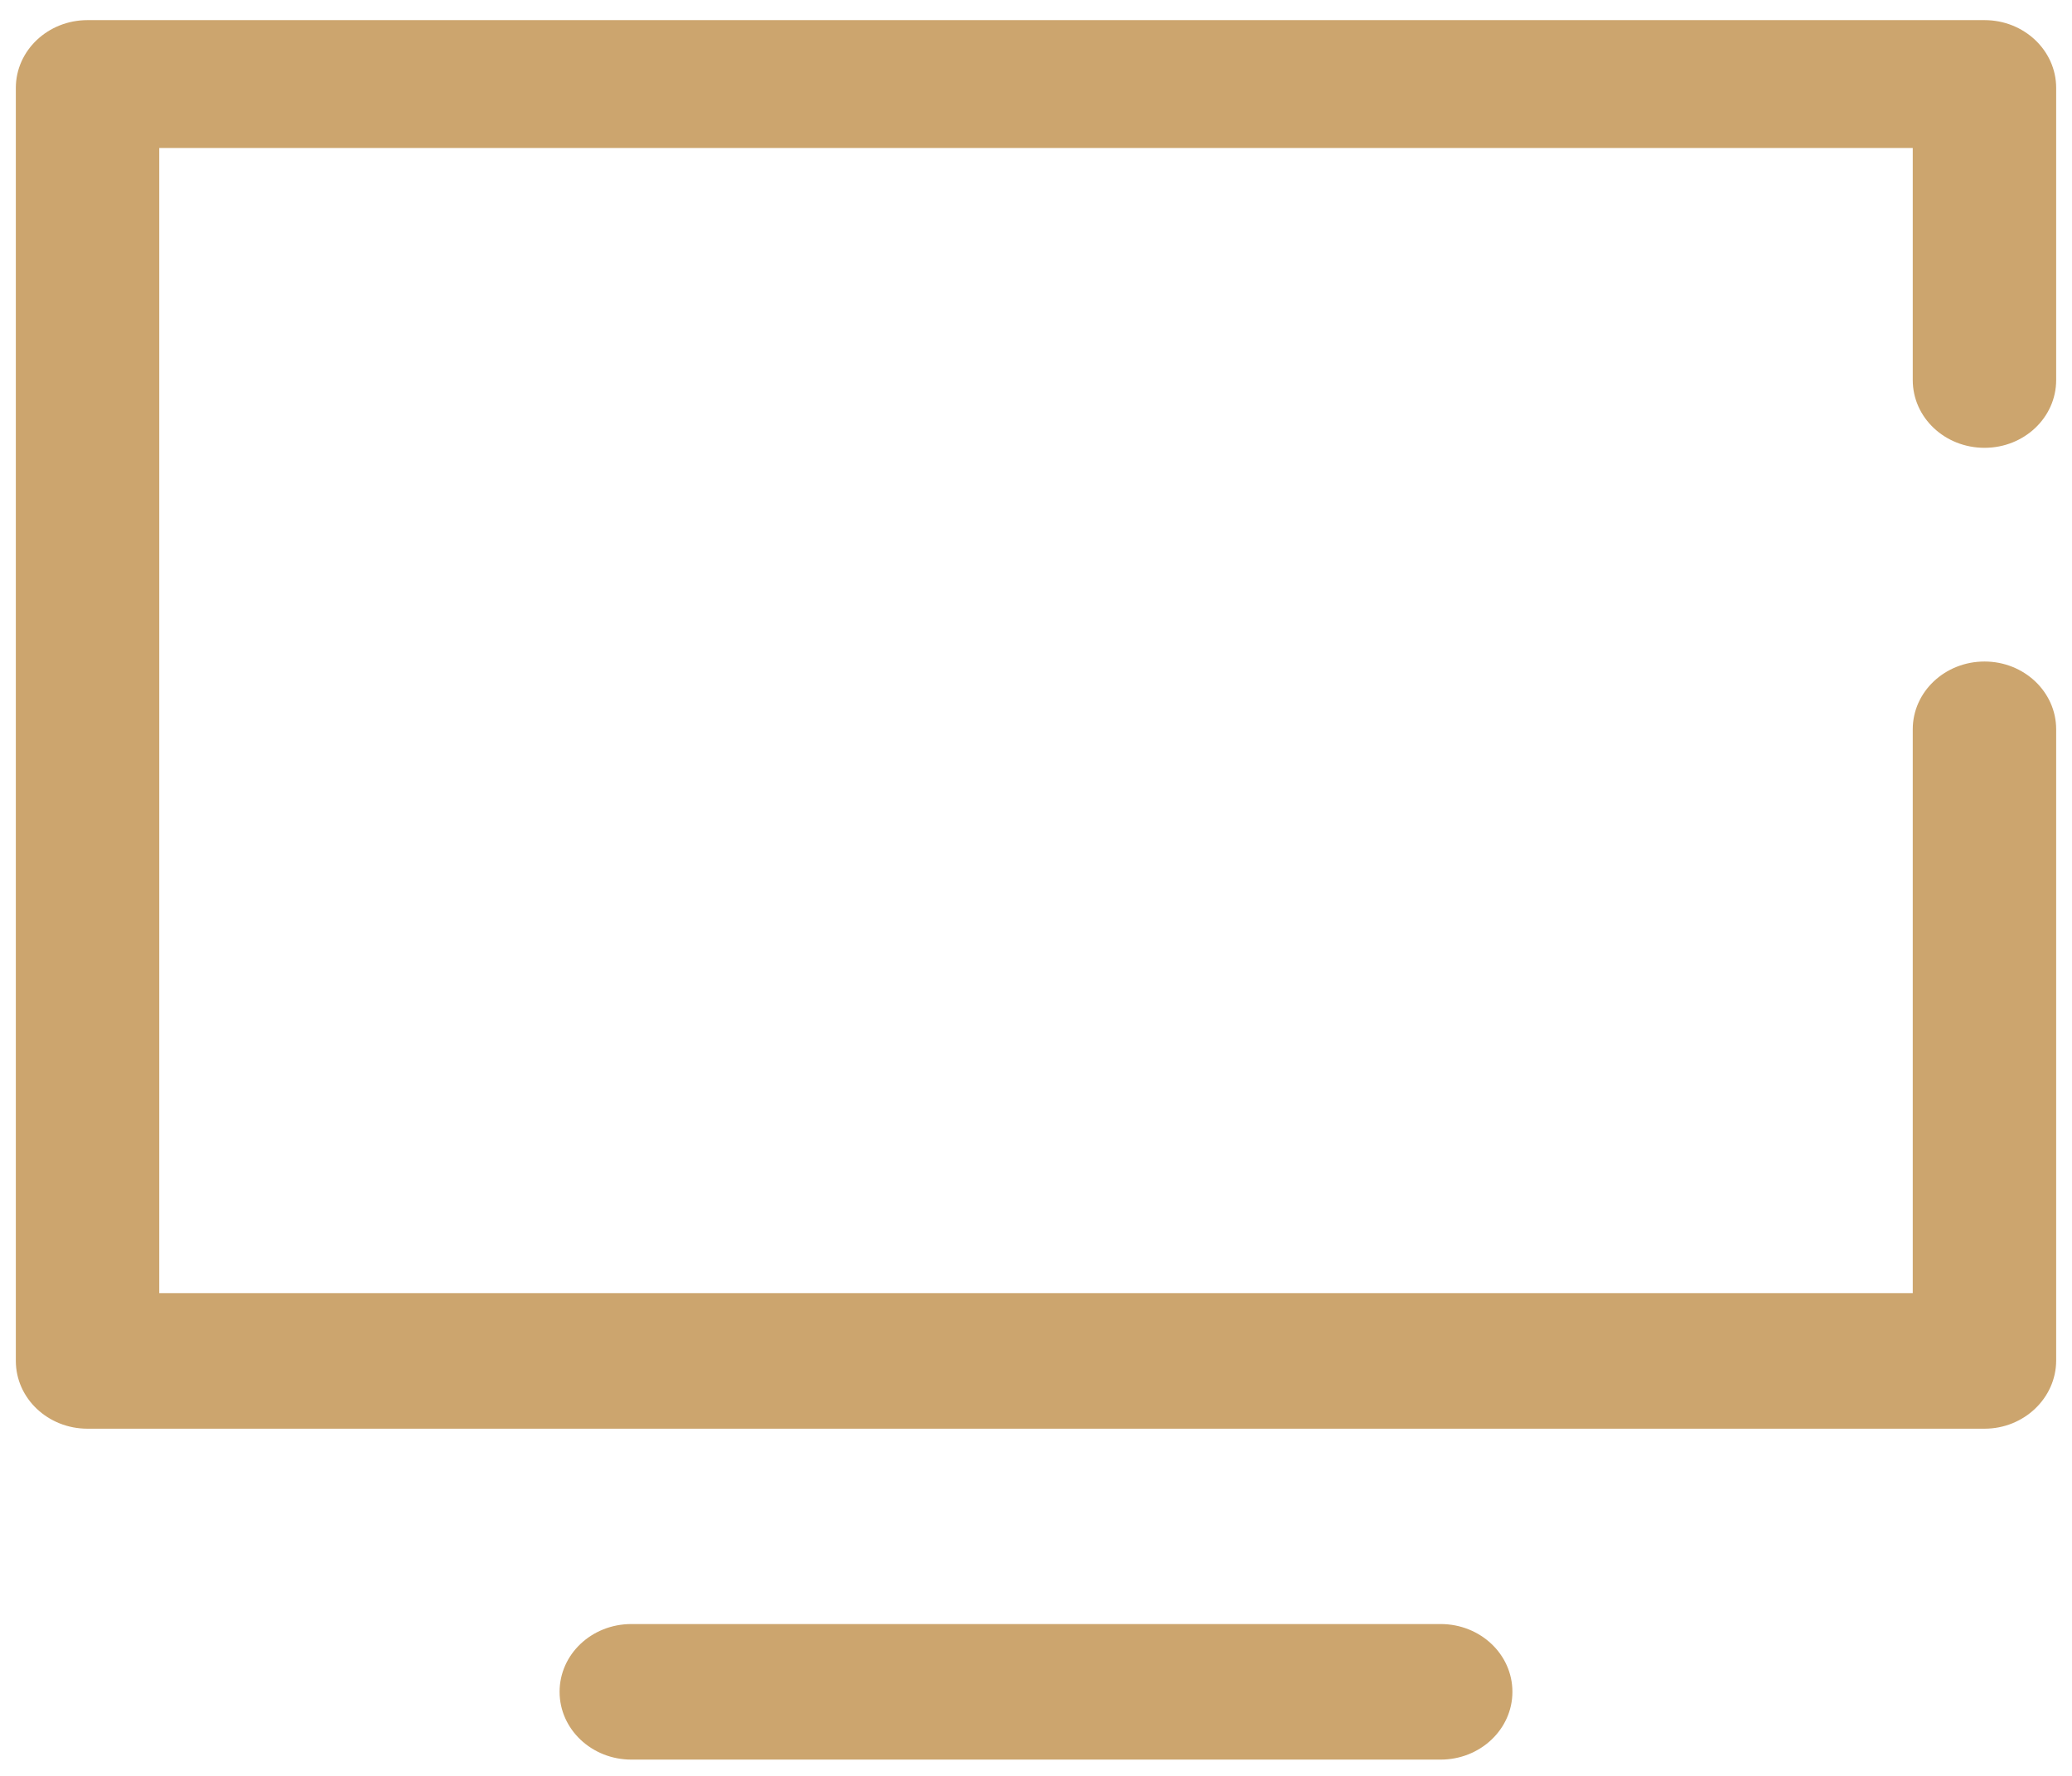 ﻿<?xml version="1.0" encoding="utf-8"?>
<svg version="1.1" xmlns:xlink="http://www.w3.org/1999/xlink" width="14px" height="12px" xmlns="http://www.w3.org/2000/svg">
  <g transform="matrix(1 0 0 1 -169 -120 )">
    <path d="M 13.893 9.193  C 13.893 9.446  13.676 9.654  13.409 9.654  L 0.591 9.654  C 0.324 9.654  0.107 9.449  0.107 9.196  L 0.107 0.594  C 0.107 0.341  0.324 0.136  0.591 0.136  L 13.409 0.136  C 13.676 0.136  13.893 0.341  13.893 0.594  L 13.893 2.568  C 13.893 2.822  13.676 3.026  13.409 3.026  C 13.141 3.026  12.924 2.822  12.924 2.568  L 12.924 1  L 1.076 1  L 1.076 8.738  L 12.924 8.738  L 12.924 4.928  C 12.924 4.675  13.141 4.47  13.409 4.47  C 13.676 4.47  13.893 4.675  13.893 4.928  L 13.893 9.193  Z M 10.219 11.432  C 10.219 11.685  10.002 11.89  9.734 11.89  L 4.266 11.89  C 3.998 11.89  3.781 11.685  3.781 11.432  C 3.781 11.178  3.998 10.974  4.266 10.974  L 9.734 10.974  C 10.002 10.974  10.219 11.178  10.219 11.432  Z " fill-rule="nonzero" fill="#cca56e" stroke="none" transform="matrix(1 0 0 1 169 120 )" />
  </g>
</svg>